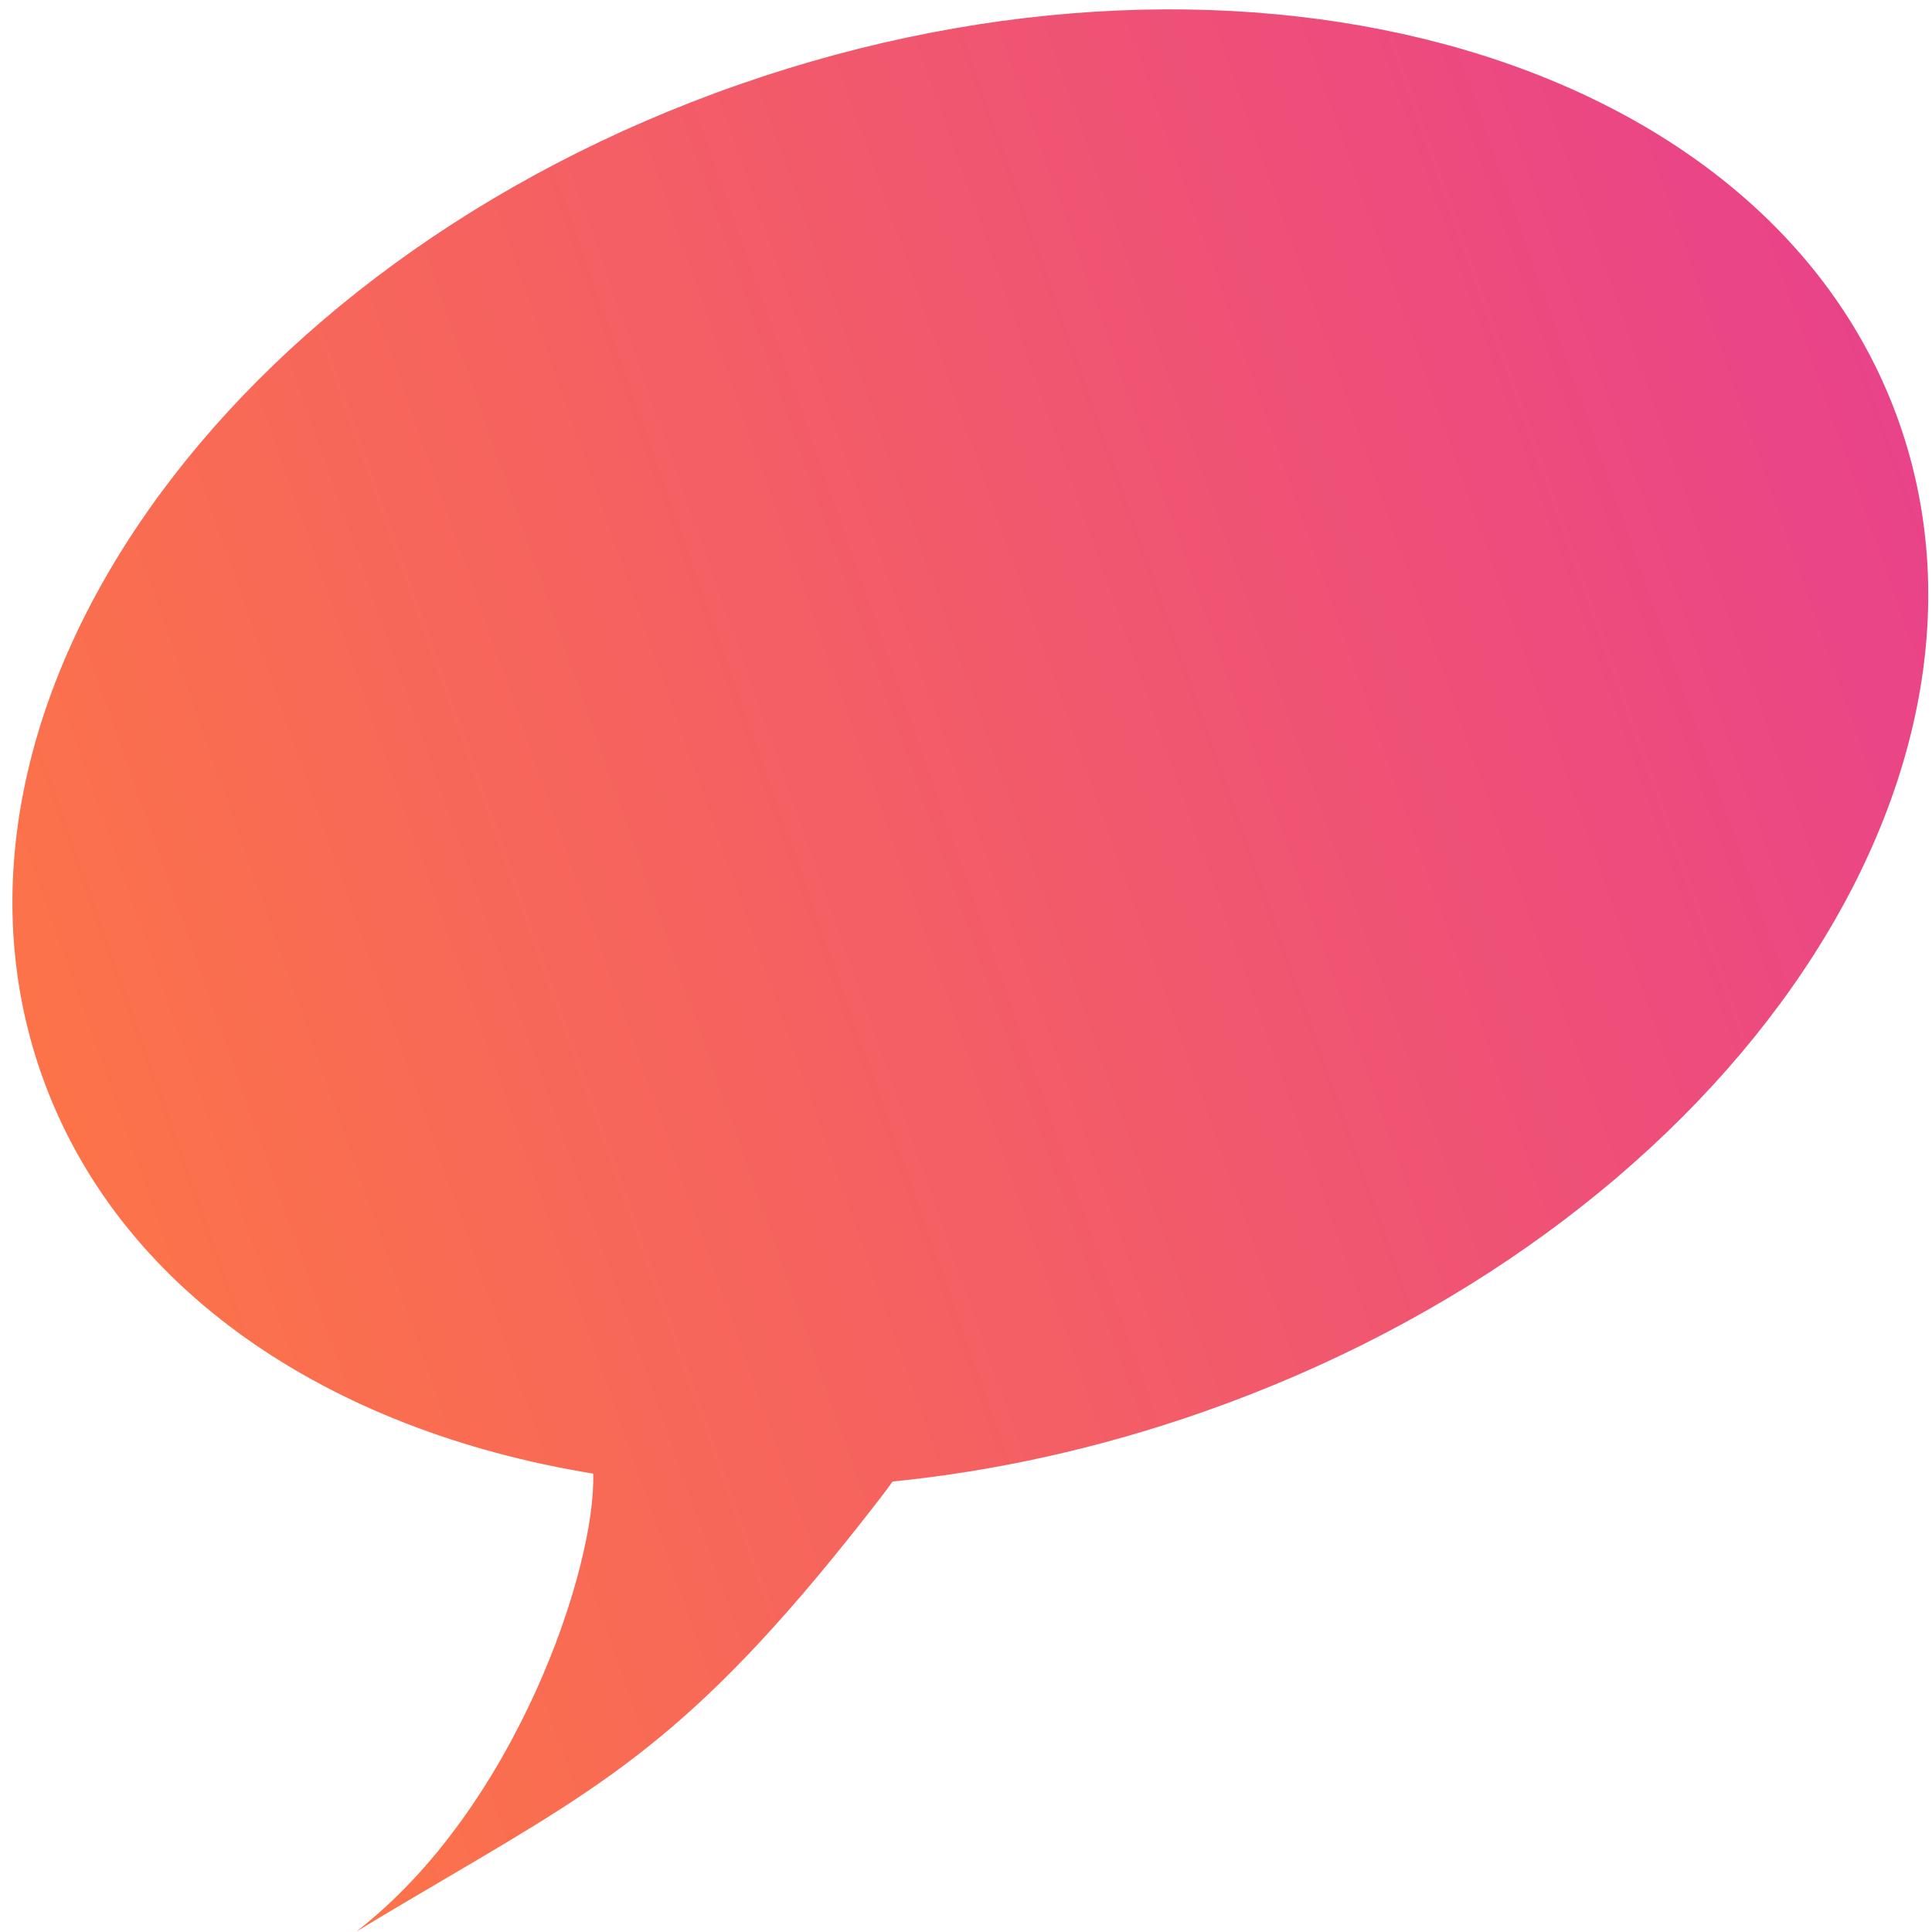 <?xml version="1.0" encoding="UTF-8"?> <svg xmlns="http://www.w3.org/2000/svg" width="65" height="65" viewBox="0 0 65 65" fill="none"> <path fill-rule="evenodd" clip-rule="evenodd" d="M19.957 49.578C11.025 48.125 3.924 43.372 1.386 36.116C-2.927 23.785 7.572 8.892 24.836 2.854C42.101 -3.185 59.593 1.917 63.906 14.249C68.219 26.58 57.72 41.472 40.456 47.511C36.953 48.736 33.44 49.503 30.03 49.844C29.897 50.031 29.753 50.226 29.595 50.429C23.669 58.098 20.731 59.825 15.042 63.171C14.106 63.721 13.096 64.316 11.985 64.987C17.366 60.827 20.059 52.708 19.957 49.578Z" fill="url(#paint0_linear_13_995)"></path> <defs> <linearGradient id="paint0_linear_13_995" x1="64.605" y1="16.246" x2="2.123" y2="38.279" gradientUnits="userSpaceOnUse"> <stop stop-color="#E94389"></stop> <stop offset="1" stop-color="#FC7349"></stop> </linearGradient> </defs> </svg> 